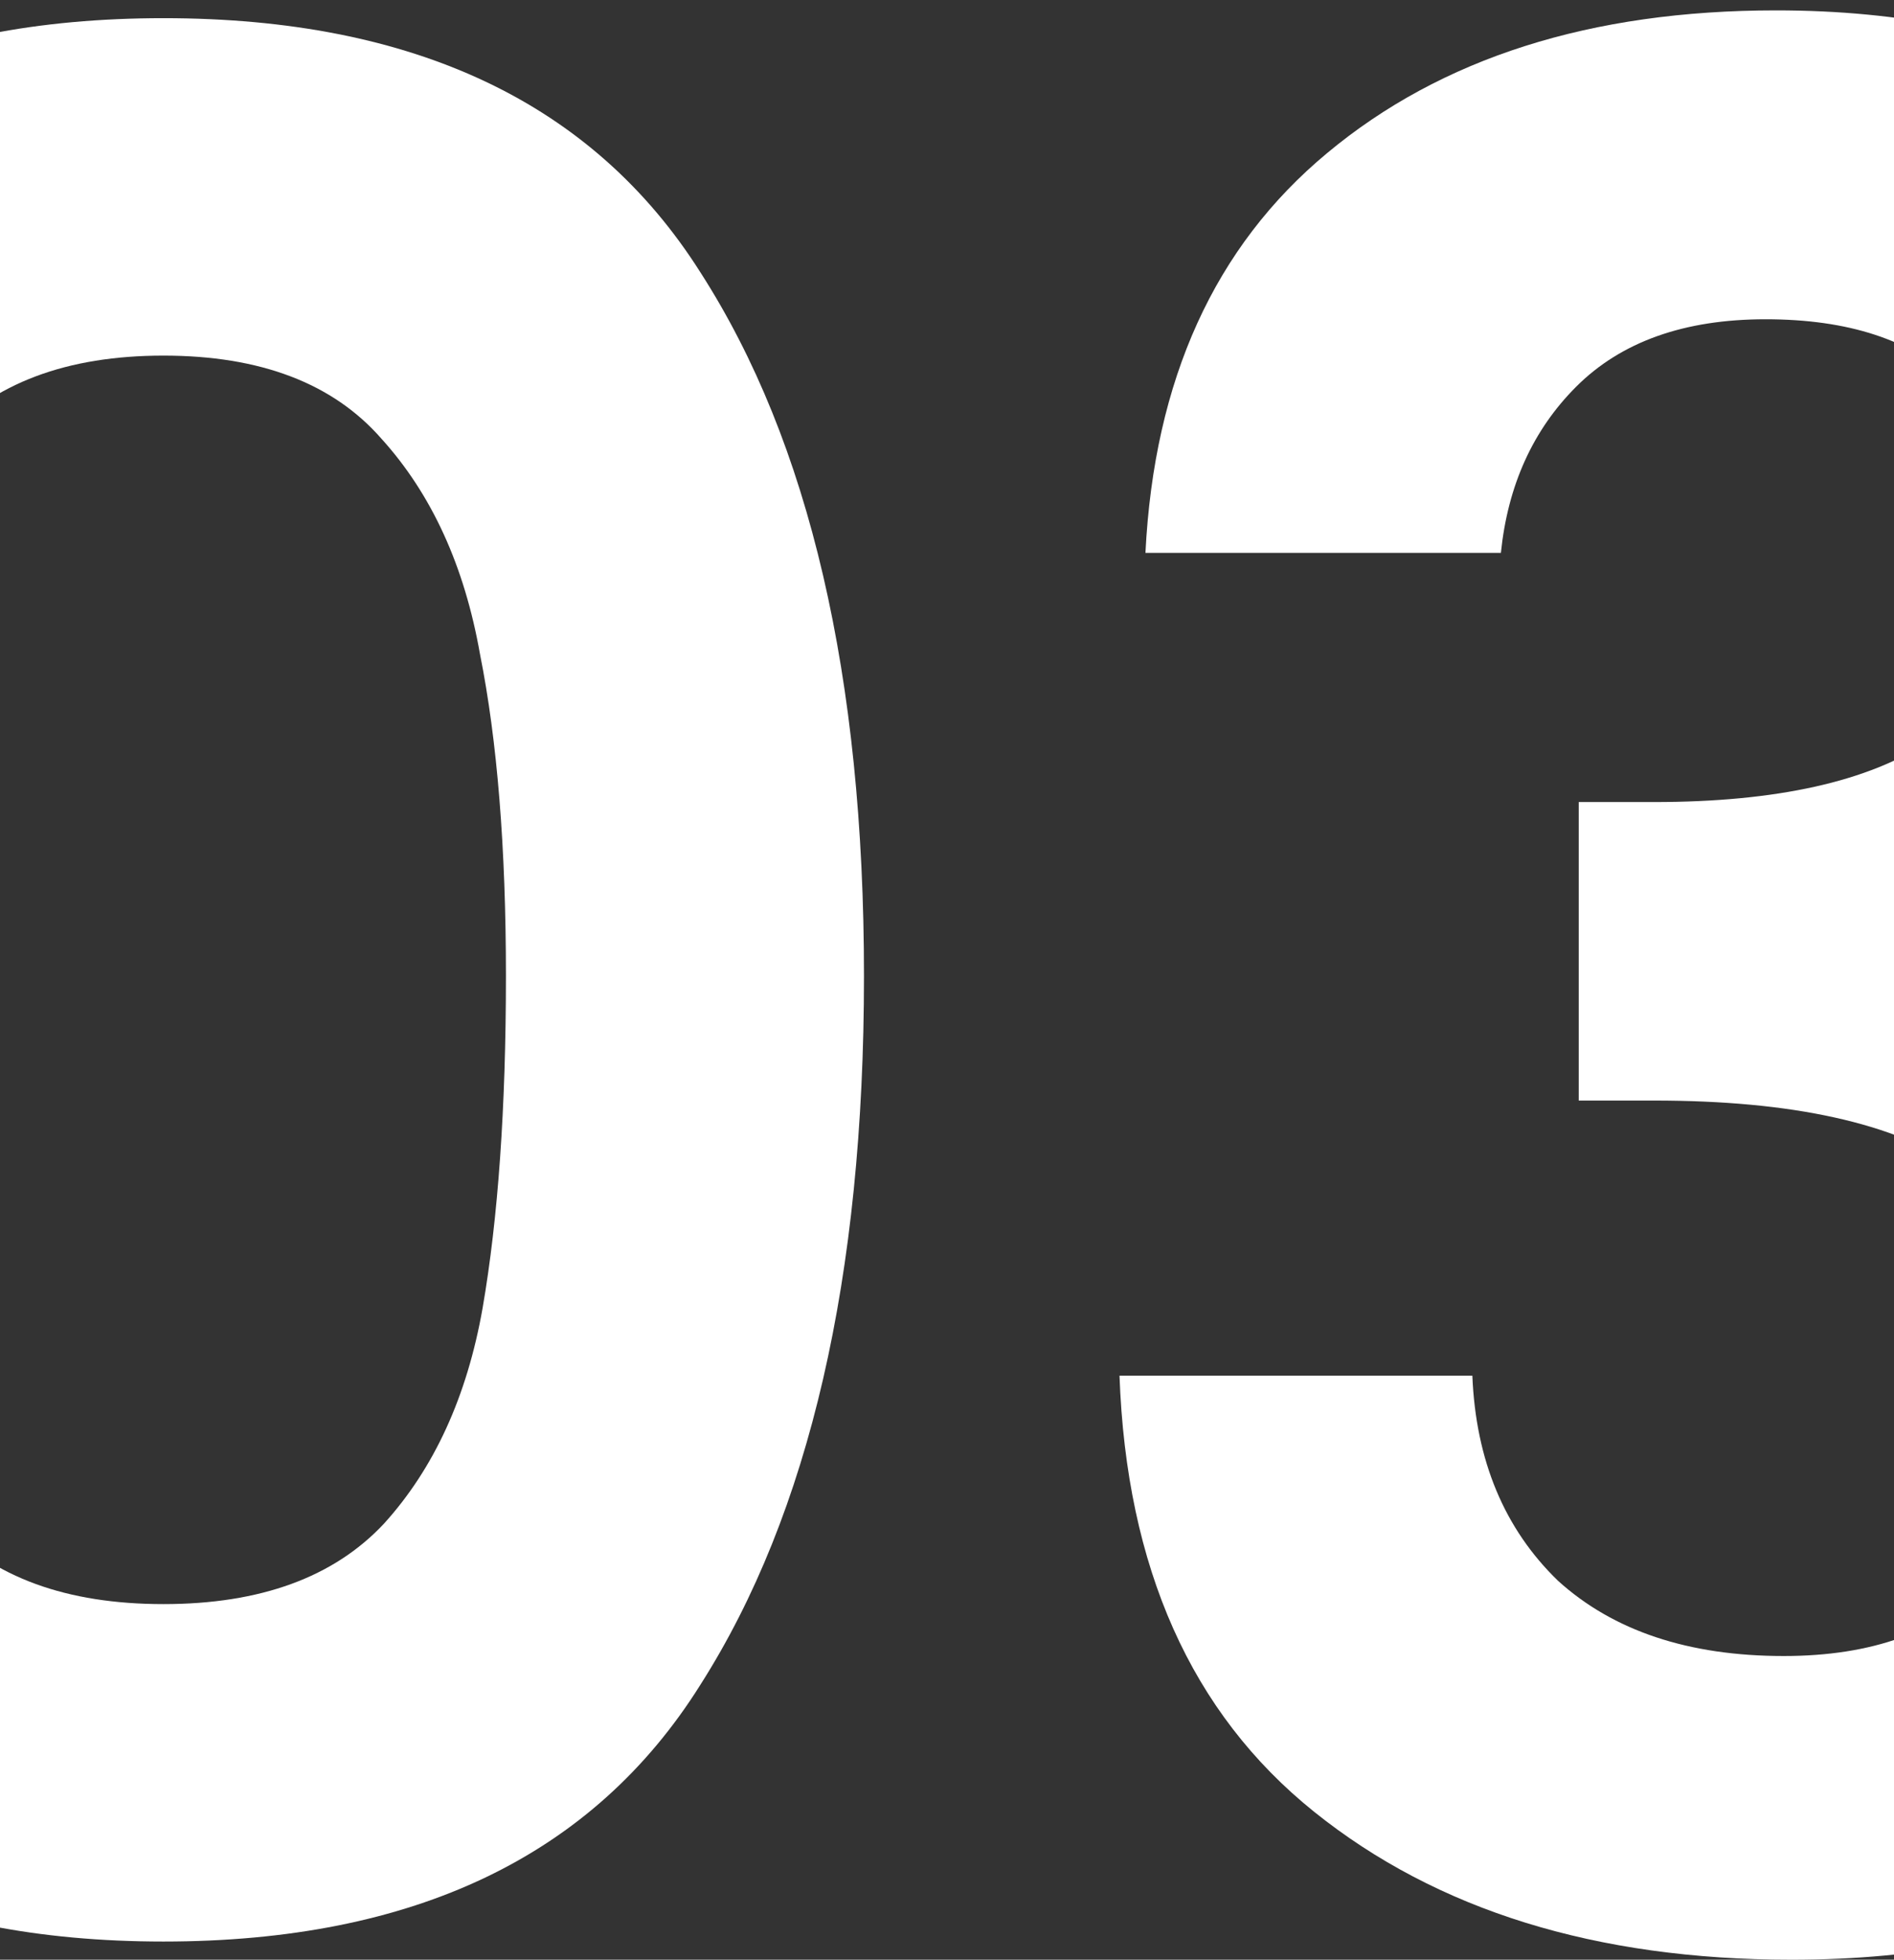 <svg width="146" height="151" viewBox="0 0 146 151" fill="none" xmlns="http://www.w3.org/2000/svg">
<rect x="0" y="0" width="146" height="151" fill="#333333" stroke="none"/>
<path d="M-41.4 75.2C-41.4 52.133 -37.267 34.067 -29 21C-20.6 7.933 -6.733 1.4 12.6 1.4C31.933 1.4 45.733 7.933 54 21C62.4 34.067 66.6 52.133 66.6 75.2C66.6 98.4 62.4 116.6 54 129.8C45.733 143 31.933 149.6 12.6 149.6C-6.733 149.6 -20.6 143 -29 129.8C-37.267 116.6 -41.4 98.4 -41.4 75.2ZM39 75.2C39 65.333 38.333 57.067 37 50.4C35.8 43.6 33.267 38.067 29.4 33.8C25.667 29.533 20.067 27.4 12.6 27.4C5.133 27.4 -0.533 29.533 -4.4 33.8C-8.133 38.067 -10.667 43.6 -12 50.4C-13.2 57.067 -13.8 65.333 -13.8 75.2C-13.8 85.333 -13.2 93.867 -12 100.8C-10.8 107.6 -8.267 113.133 -4.4 117.4C-0.533 121.533 5.133 123.6 12.6 123.6C20.067 123.6 25.733 121.533 29.6 117.4C33.467 113.133 36 107.6 37.2 100.8C38.4 93.867 39 85.333 39 75.2Z" fill="white"/>
<path d="M88.297 42.6C88.964 29.267 93.63 19 102.297 11.8C111.097 4.467 122.63 0.8 136.897 0.8C146.63 0.8 154.964 2.533 161.897 6C168.83 9.333 174.03 13.933 177.497 19.8C181.097 25.533 182.897 32.067 182.897 39.4C182.897 47.8 180.697 54.933 176.297 60.8C172.03 66.533 166.897 70.4 160.897 72.4V73.2C168.63 75.6 174.63 79.867 178.897 86C183.297 92.133 185.497 100 185.497 109.6C185.497 117.6 183.63 124.733 179.897 131C176.297 137.267 170.897 142.2 163.697 145.8C156.63 149.267 148.097 151 138.097 151C123.03 151 110.764 147.2 101.297 139.6C91.83 132 86.83 120.8 86.297 106H113.497C113.764 112.533 115.964 117.8 120.097 121.8C124.364 125.667 130.164 127.6 137.497 127.6C144.297 127.6 149.497 125.733 153.097 122C156.83 118.133 158.697 113.2 158.697 107.2C158.697 99.2 156.164 93.467 151.097 90C146.03 86.533 138.164 84.8 127.497 84.8H121.697V61.8H127.497C146.43 61.8 155.897 55.467 155.897 42.8C155.897 37.067 154.164 32.6 150.697 29.4C147.364 26.2 142.497 24.6 136.097 24.6C129.83 24.6 124.964 26.333 121.497 29.8C118.164 33.133 116.23 37.4 115.697 42.6H88.297Z" fill="white"/>
</svg>
